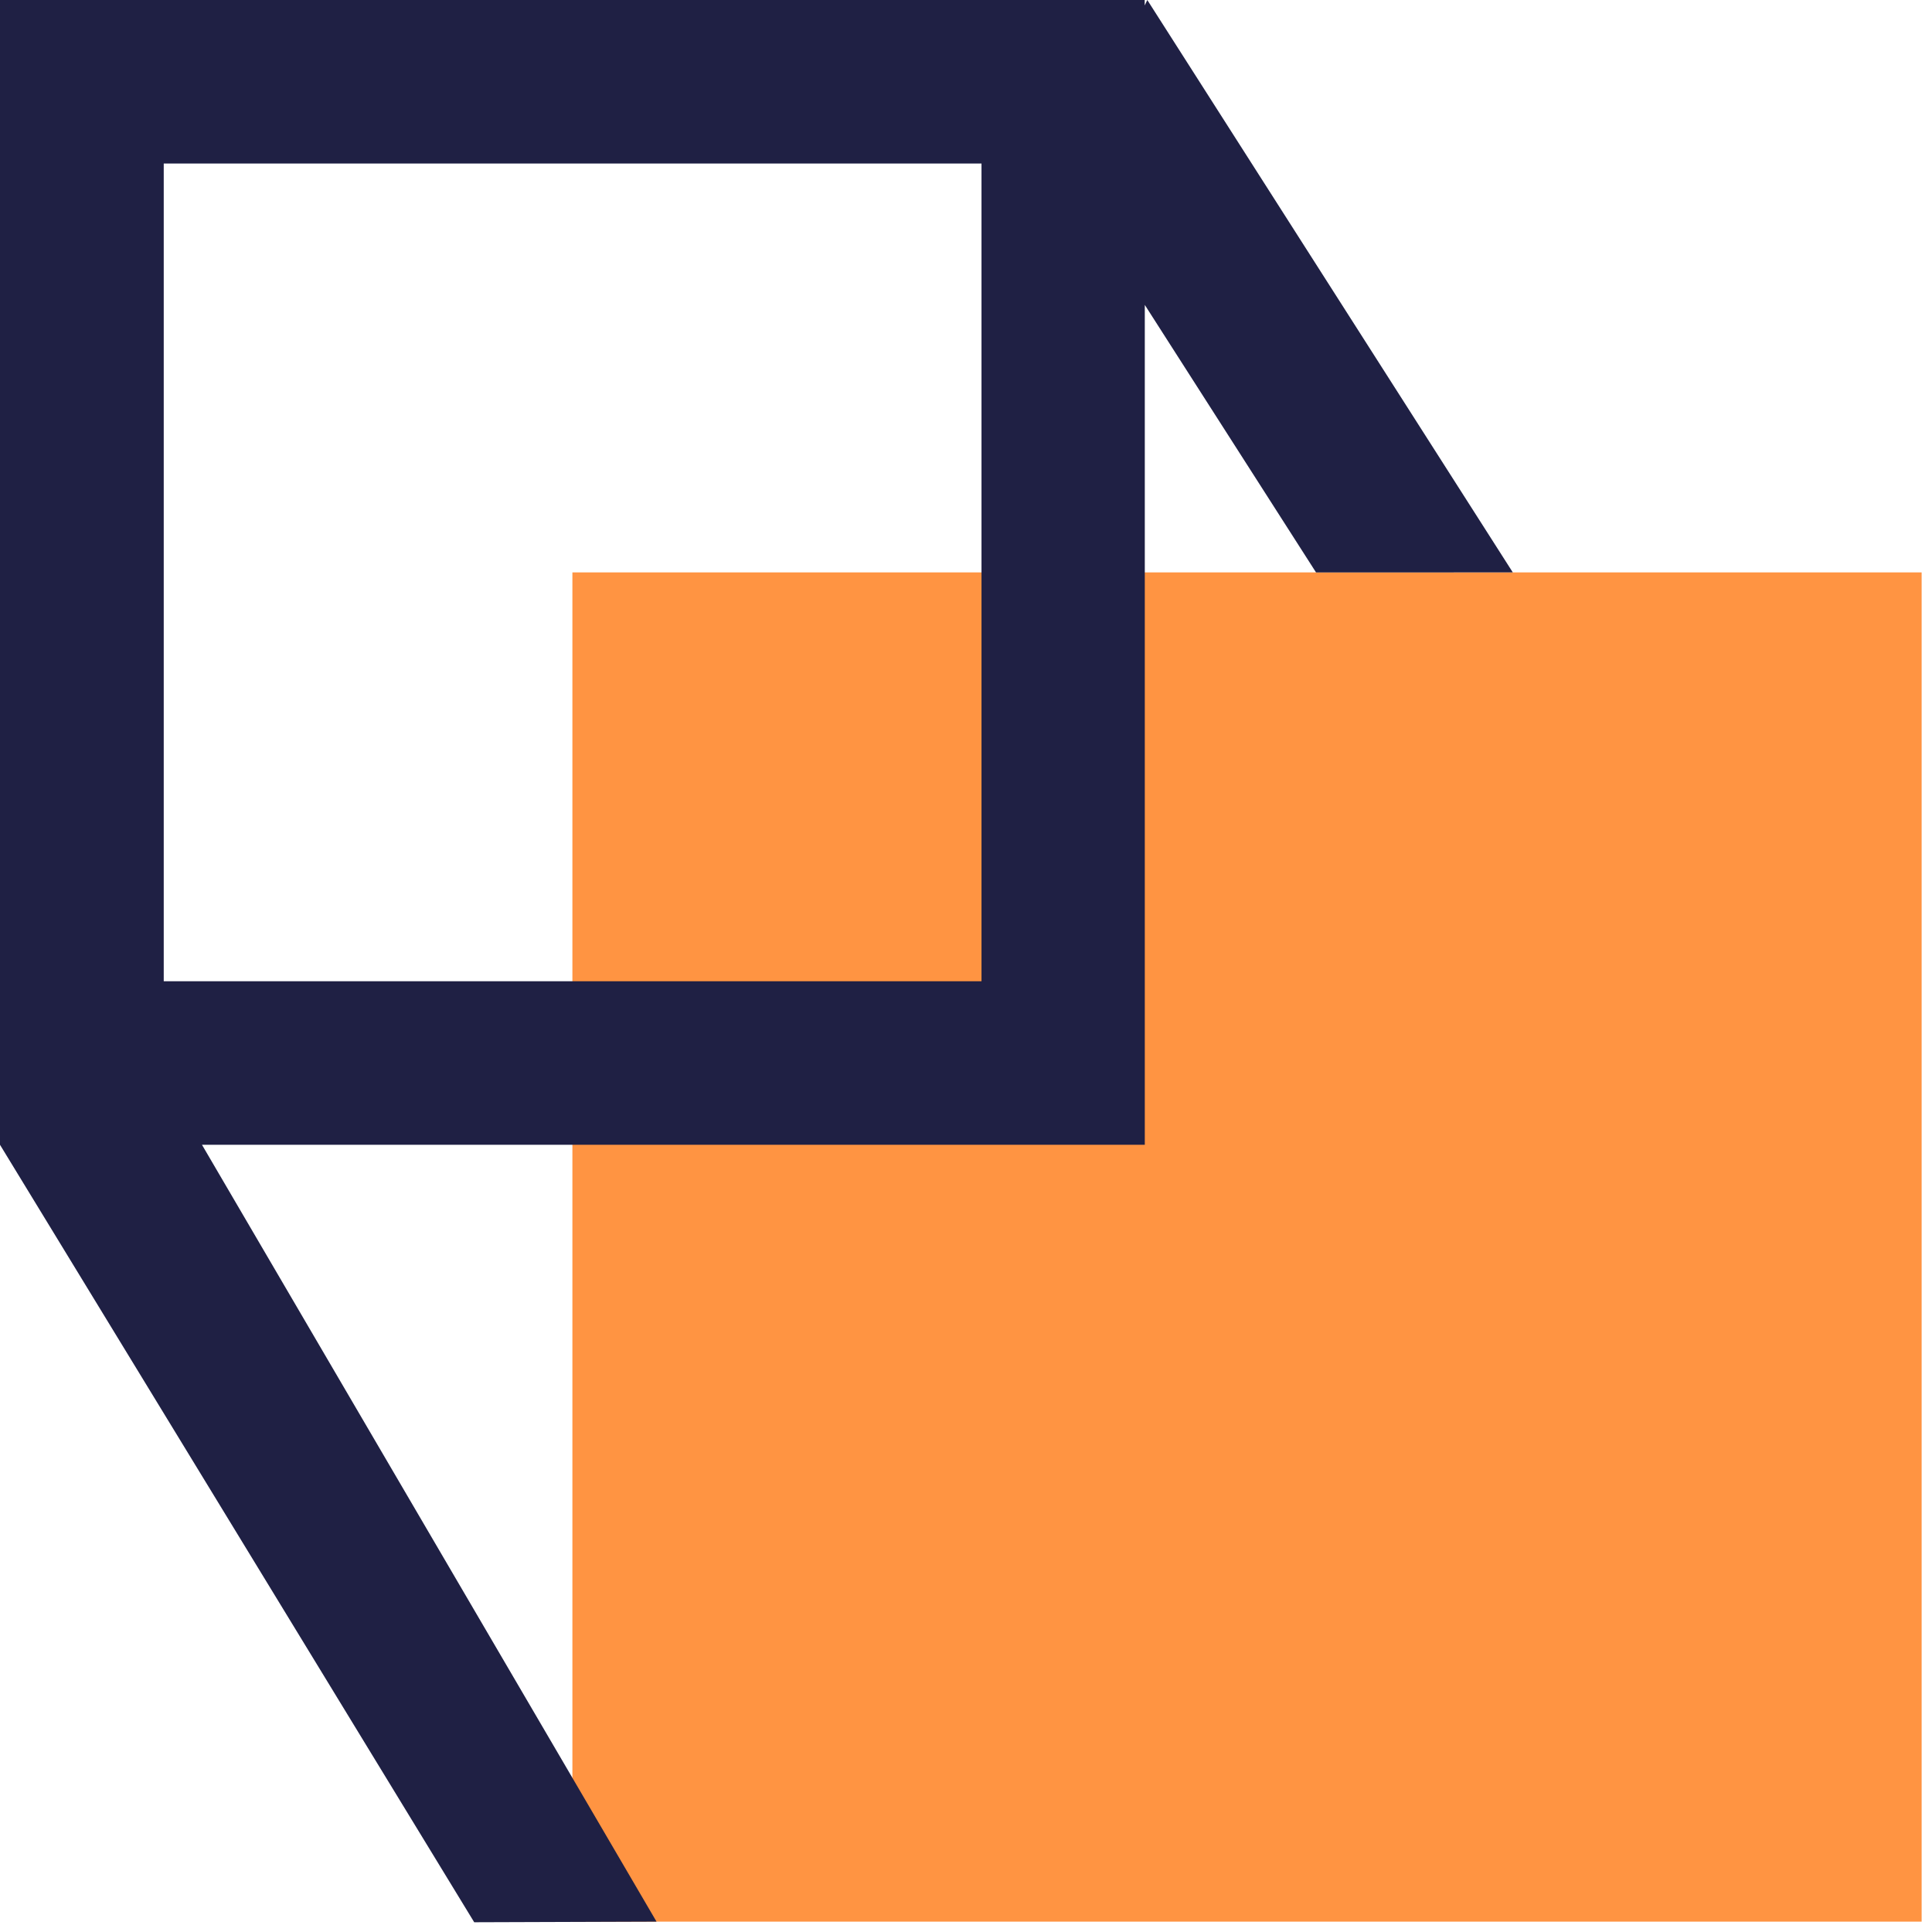 <svg width="44" height="44" viewBox="0 0 44 44" fill="none" xmlns="http://www.w3.org/2000/svg">
<path d="M43.764 13.036H13.036V43.764H43.764V13.036Z" fill="#FF9442"/>
<path d="M34.453 13.036L26.129 0L26.07 0.124V0H0V26.072L10.8 43.778L14.952 43.764L4.6 26.072H26.072V6.944L29.972 13.037L34.453 13.036ZM22.353 22.347H3.729V3.724H22.353V22.347Z" fill="#1F2044"/>
</svg>
